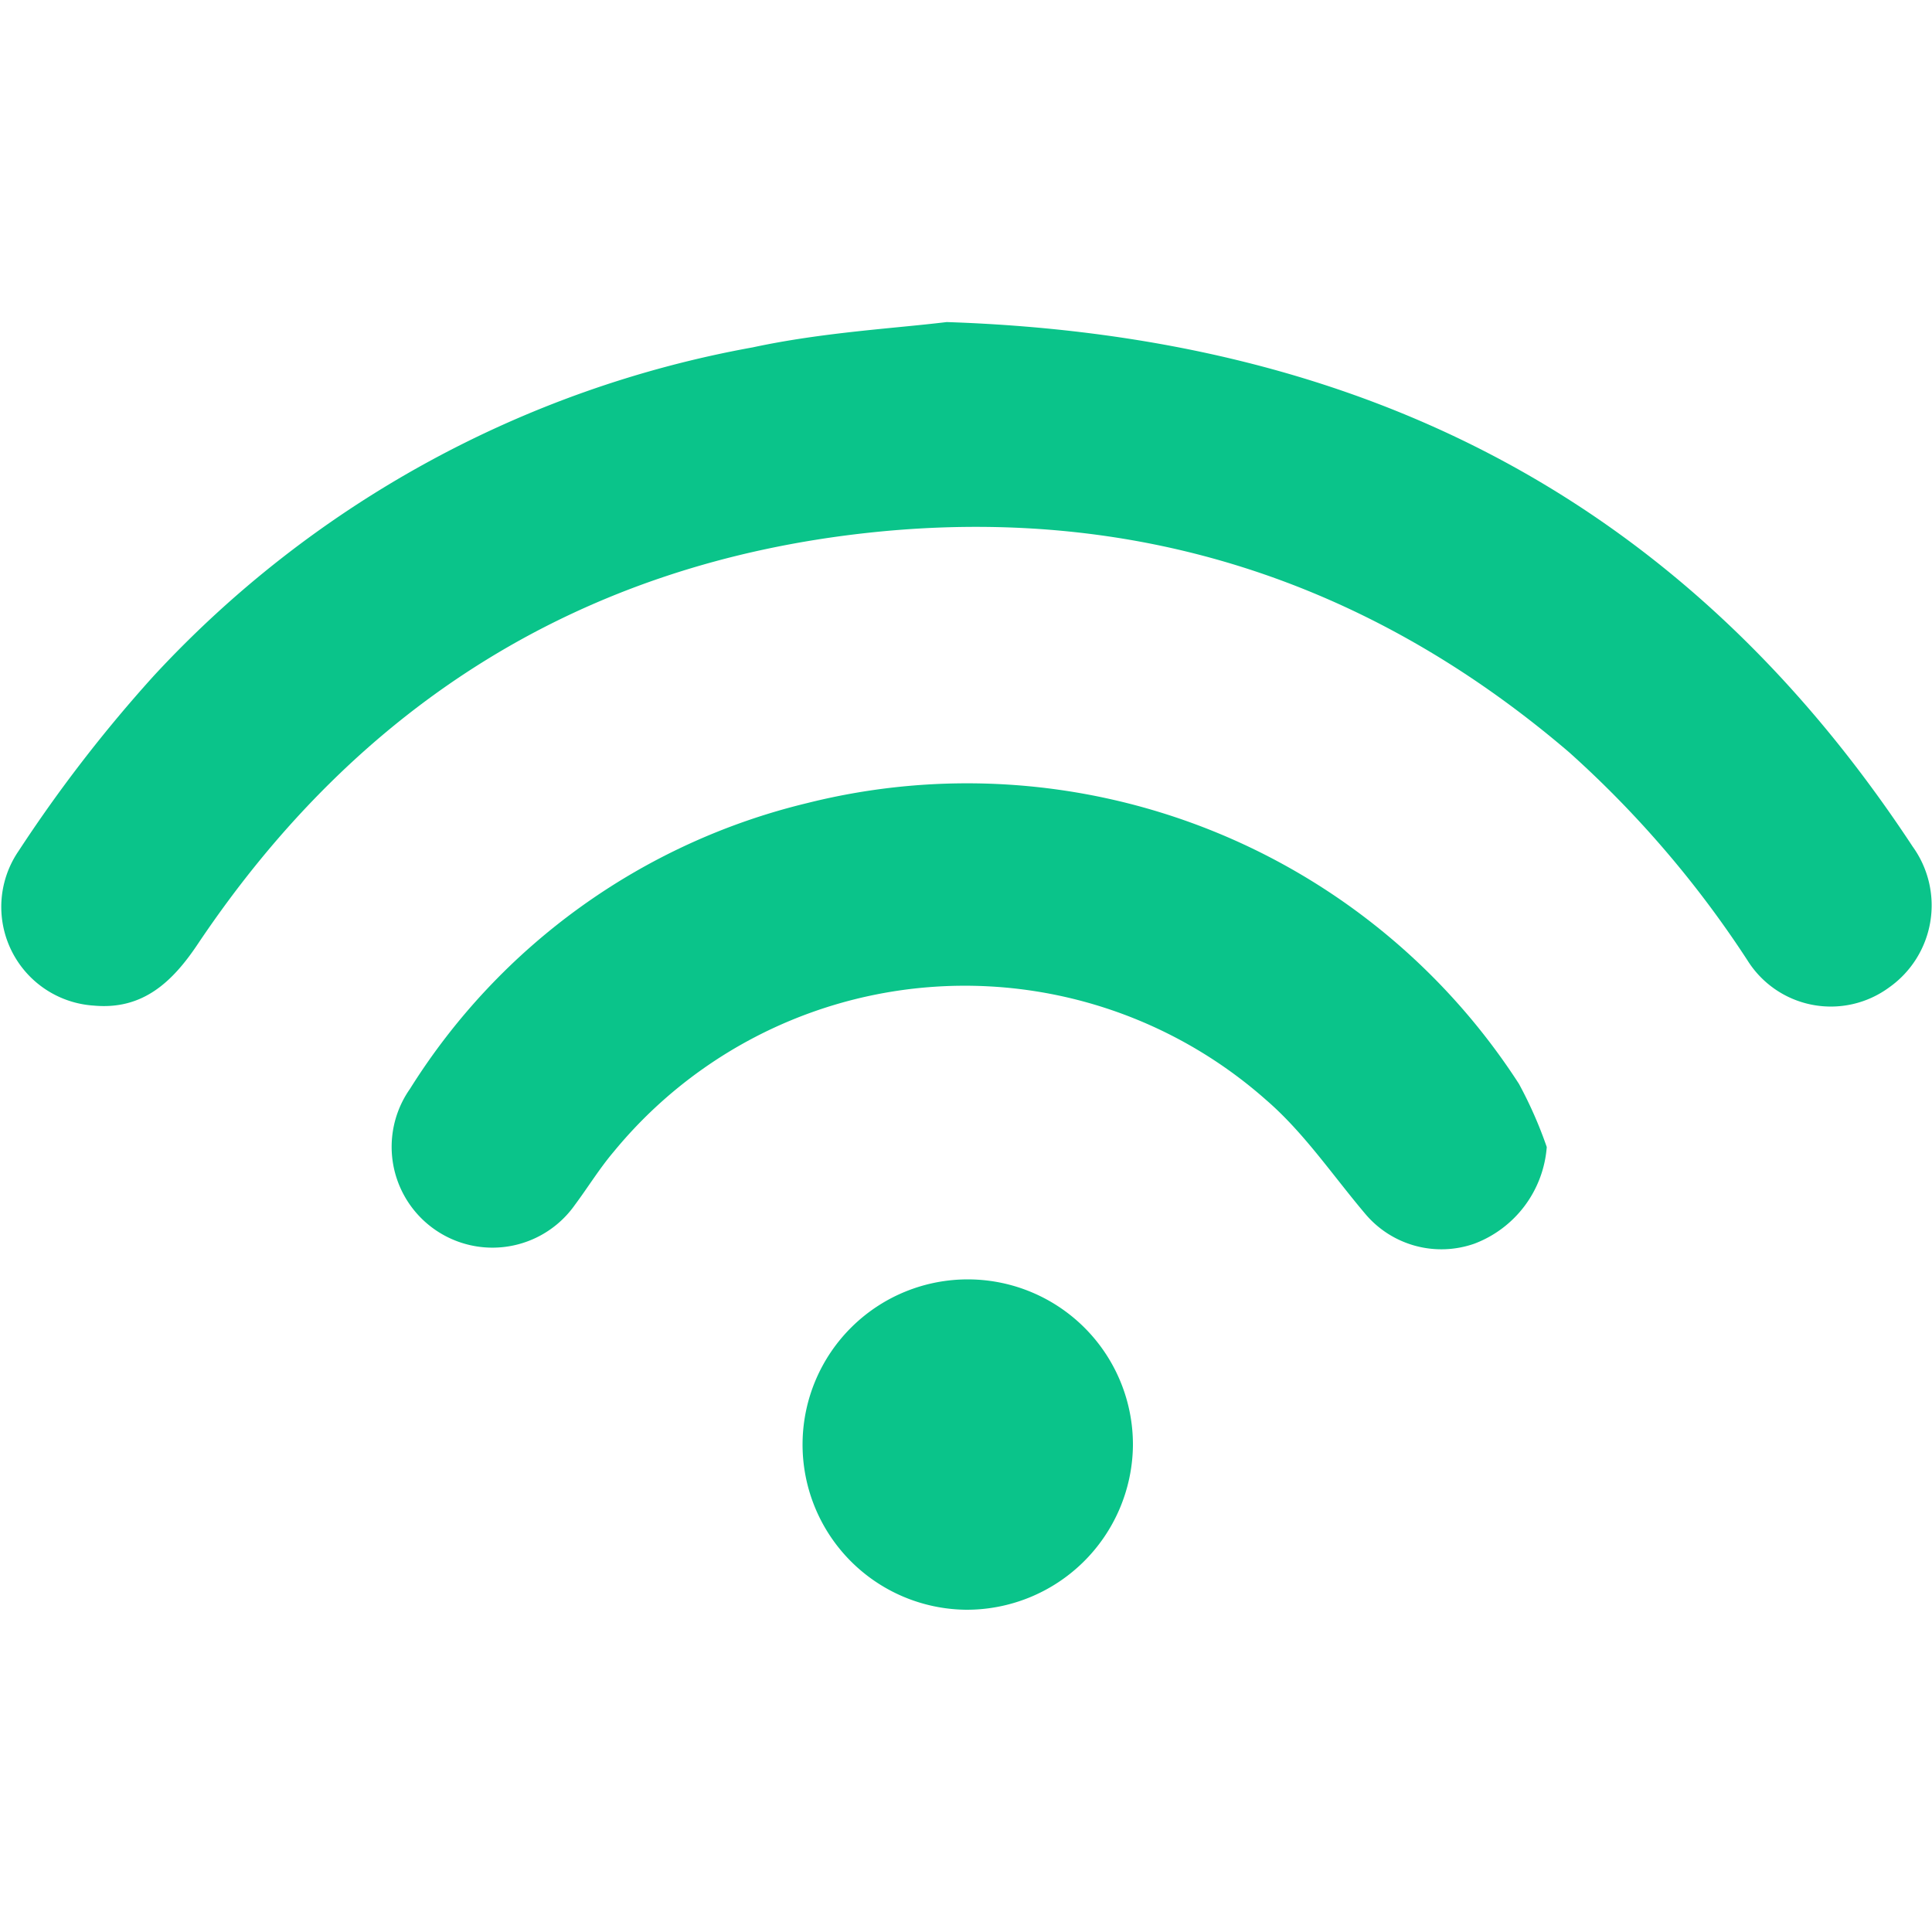 <svg id="Layer_1" data-name="Layer 1" xmlns="http://www.w3.org/2000/svg" viewBox="0 0 100 100"><defs><style>.cls-1{fill:#0ac48a;}</style></defs><path class="cls-1" d="M49,16.67C71,17.4,87.42,26.22,99,43.82a5.2,5.2,0,0,1-1.22,7.29,5.09,5.09,0,0,1-7.33-1.4,54,54,0,0,0-9.23-10.77C70.77,30,58.64,26.11,45,27.57c-14.88,1.6-26.42,8.87-34.74,21.26-1.33,2-2.87,3.45-5.4,3.22a5.12,5.12,0,0,1-3.9-8,73.56,73.56,0,0,1,7-9.07,55.69,55.69,0,0,1,31-17C42.58,17.2,46.29,17,49,16.67Z"/><path class="cls-1" d="M80.06,59.37a5.82,5.82,0,0,1-3.74,5,5.15,5.15,0,0,1-5.67-1.56c-1.69-2-3.17-4.2-5.12-5.88a23.52,23.52,0,0,0-33.77,2.69c-.73.86-1.33,1.84-2,2.74a5.21,5.21,0,1,1-8.54-6A33.51,33.51,0,0,1,41.77,41.57,34,34,0,0,1,78.62,56.1,21.76,21.76,0,0,1,80.06,59.37Z"/><path class="cls-1" d="M50,83.32a8.55,8.55,0,1,1,8.64-8.47A8.6,8.6,0,0,1,50,83.32Z"/></svg>